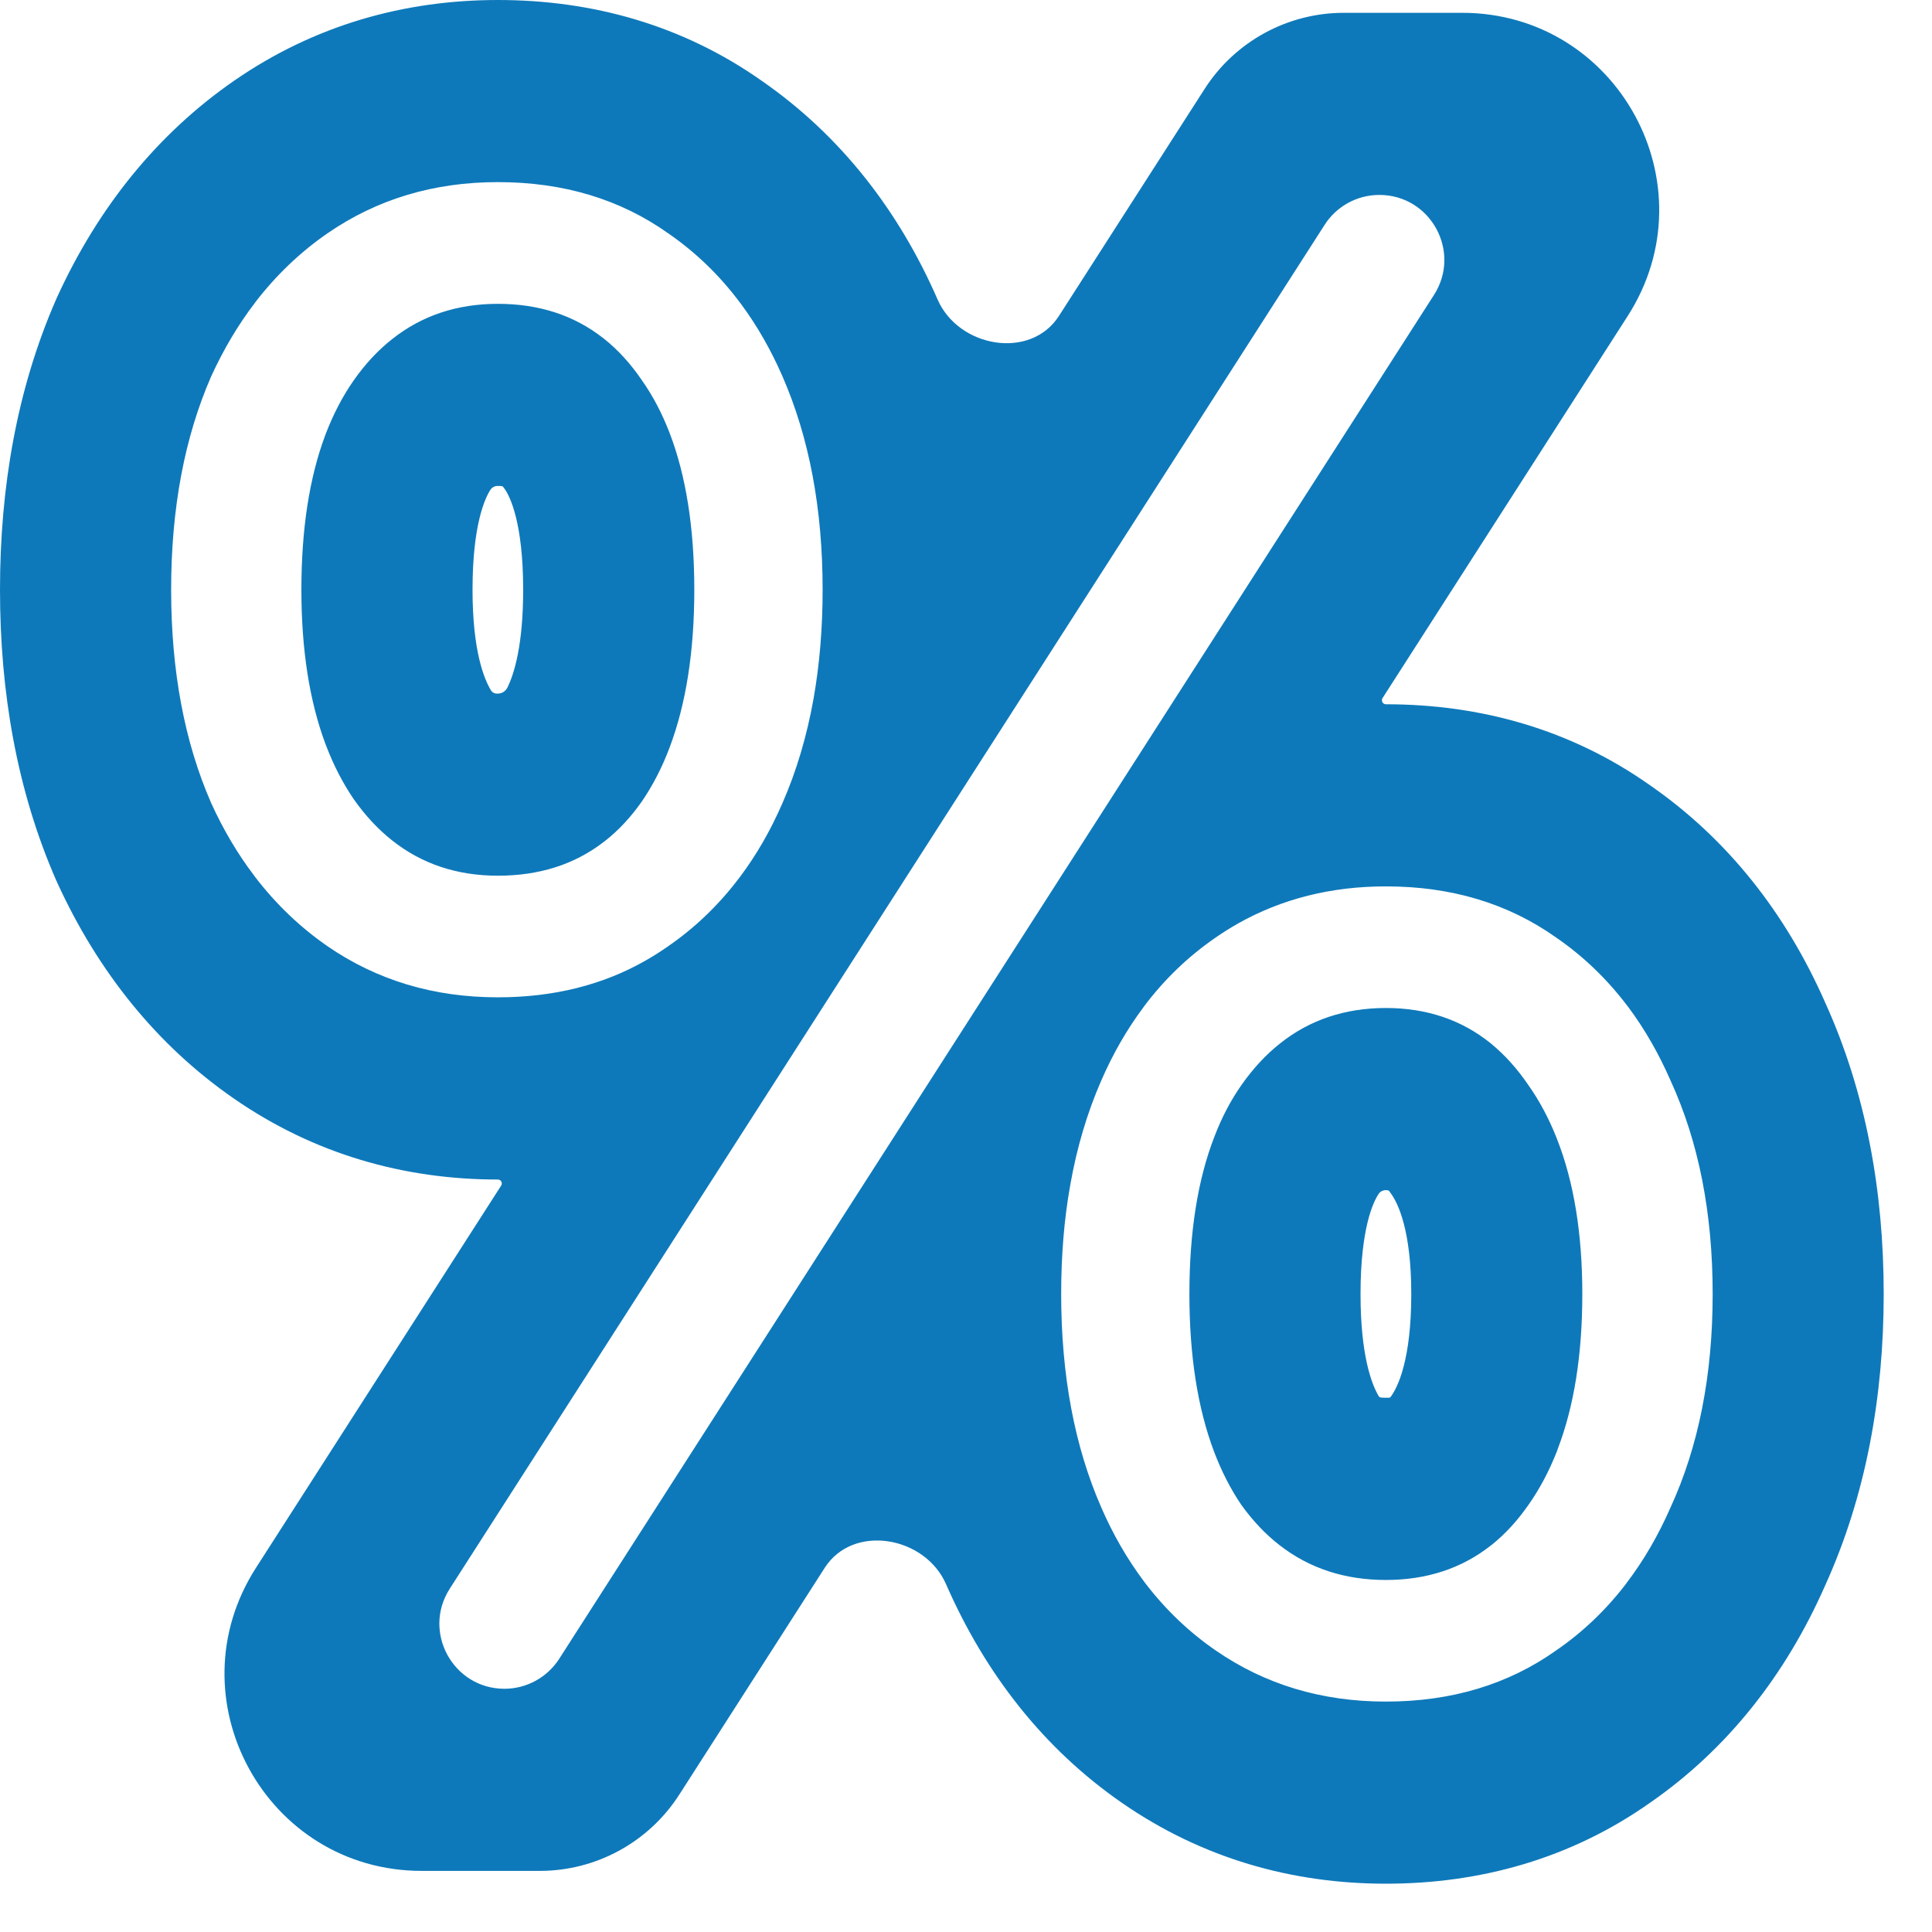 <svg width="19" height="19" viewBox="0 0 19 19" fill="none" xmlns="http://www.w3.org/2000/svg">
<path fill-rule="evenodd" clip-rule="evenodd" d="M4.147 18.399C2.616 18.399 1.691 16.707 2.517 15.419L4.929 11.659C4.945 11.633 4.927 11.6 4.896 11.6C3.97 11.6 3.088 11.348 2.305 10.807C1.541 10.28 0.963 9.553 0.565 8.685L0.558 8.669L0.551 8.654C0.166 7.773 0 6.806 0 5.8C0 4.793 0.166 3.827 0.551 2.946L0.558 2.93L0.565 2.915C0.963 2.047 1.541 1.32 2.305 0.792C3.088 0.251 3.97 0 4.896 0C5.823 0 6.713 0.245 7.496 0.798C8.263 1.331 8.837 2.066 9.221 2.946C9.428 3.419 10.135 3.542 10.414 3.107L11.847 0.874C12.146 0.408 12.662 0.126 13.216 0.126H14.379C15.909 0.126 16.834 1.818 16.008 3.107L13.596 6.866C13.58 6.892 13.599 6.926 13.629 6.926C14.556 6.926 15.447 7.171 16.229 7.724C16.992 8.253 17.563 8.983 17.948 9.856C18.35 10.741 18.525 11.713 18.525 12.726C18.525 13.738 18.35 14.71 17.948 15.595C17.563 16.468 16.992 17.198 16.23 17.727C15.447 18.28 14.556 18.525 13.629 18.525C12.703 18.525 11.821 18.274 11.038 17.733C10.266 17.2 9.69 16.462 9.304 15.58C9.097 15.106 8.39 14.983 8.111 15.418L6.679 17.651C6.379 18.117 5.863 18.399 5.309 18.399H4.147ZM14.102 2.901C14.375 2.476 14.07 1.917 13.565 1.917C13.347 1.917 13.144 2.028 13.027 2.211L4.423 15.624C4.15 16.049 4.456 16.608 4.961 16.608C5.178 16.608 5.381 16.497 5.499 16.314L14.102 2.901ZM6.348 9.447C6.424 9.404 6.499 9.356 6.572 9.305C6.838 9.121 7.071 8.897 7.27 8.633C7.274 8.628 7.277 8.624 7.28 8.62C7.441 8.405 7.579 8.165 7.695 7.898C7.833 7.583 7.935 7.24 8.001 6.87C8.06 6.536 8.09 6.179 8.09 5.8C8.09 5.002 7.958 4.303 7.695 3.701C7.581 3.44 7.446 3.204 7.29 2.993C7.287 2.989 7.284 2.984 7.28 2.98C7.079 2.71 6.843 2.482 6.572 2.295C6.099 1.959 5.54 1.791 4.896 1.791C4.265 1.791 3.707 1.959 3.22 2.295C2.952 2.48 2.716 2.706 2.511 2.972L2.508 2.977C2.343 3.192 2.2 3.433 2.077 3.701C1.814 4.303 1.683 5.002 1.683 5.8C1.683 6.597 1.814 7.297 2.077 7.898C2.197 8.161 2.337 8.398 2.498 8.609C2.502 8.615 2.507 8.621 2.511 8.627C2.716 8.894 2.952 9.119 3.22 9.305C3.707 9.64 4.265 9.808 4.896 9.808C5.441 9.808 5.925 9.688 6.348 9.447ZM3.2 7.315C3.203 7.322 3.206 7.33 3.209 7.338C3.282 7.528 3.371 7.701 3.477 7.857C3.59 8.018 3.716 8.154 3.855 8.264C4.147 8.496 4.494 8.612 4.896 8.612C5.3 8.612 5.646 8.503 5.932 8.284C5.936 8.281 5.94 8.278 5.944 8.275C6.082 8.168 6.205 8.035 6.315 7.878C6.422 7.72 6.513 7.544 6.586 7.349C6.747 6.922 6.828 6.405 6.828 5.8C6.828 5.19 6.746 4.674 6.583 4.252C6.51 4.064 6.421 3.894 6.315 3.743C6.204 3.579 6.079 3.442 5.94 3.331C5.936 3.328 5.932 3.325 5.928 3.322C5.642 3.099 5.298 2.988 4.896 2.988C4.494 2.988 4.147 3.104 3.855 3.336C3.716 3.446 3.59 3.581 3.477 3.743C3.37 3.896 3.28 4.069 3.206 4.26C3.203 4.268 3.2 4.276 3.197 4.284C3.042 4.7 2.964 5.205 2.964 5.8C2.964 6.388 3.043 6.893 3.2 7.315ZM4.825 4.814C4.775 4.889 4.647 5.147 4.647 5.8C4.647 6.41 4.764 6.686 4.832 6.795C4.844 6.81 4.862 6.82 4.881 6.821C4.886 6.821 4.891 6.821 4.896 6.821C4.936 6.821 4.972 6.798 4.99 6.762C5.057 6.626 5.145 6.343 5.145 5.8C5.145 5.138 5.014 4.882 4.965 4.811L4.958 4.802L4.951 4.792C4.947 4.785 4.939 4.781 4.931 4.78C4.921 4.779 4.91 4.779 4.896 4.779C4.895 4.779 4.894 4.779 4.893 4.779C4.866 4.779 4.841 4.792 4.825 4.814ZM10.525 11.655C10.465 11.99 10.436 12.347 10.436 12.726C10.436 13.523 10.567 14.223 10.83 14.824C10.946 15.091 11.085 15.331 11.245 15.545C11.253 15.556 11.261 15.566 11.268 15.576C11.465 15.832 11.693 16.05 11.954 16.23C12.44 16.566 12.998 16.734 13.629 16.734C14.273 16.734 14.832 16.566 15.305 16.23C15.567 16.05 15.796 15.831 15.993 15.573L15.996 15.568C16.164 15.348 16.308 15.1 16.429 14.824C16.705 14.223 16.843 13.523 16.843 12.726C16.843 11.928 16.705 11.228 16.429 10.627C16.313 10.362 16.176 10.123 16.017 9.909C16.012 9.903 16.007 9.897 16.003 9.891C15.804 9.628 15.571 9.404 15.305 9.221C14.832 8.885 14.273 8.717 13.629 8.717C13.092 8.717 12.607 8.839 12.175 9.082C12.1 9.125 12.026 9.171 11.954 9.221C11.684 9.407 11.449 9.633 11.248 9.901L11.245 9.906C11.085 10.12 10.946 10.36 10.83 10.627C10.692 10.943 10.59 11.285 10.525 11.655ZM15.029 10.669C14.921 10.51 14.8 10.376 14.668 10.267C14.664 10.264 14.66 10.26 14.656 10.257C14.37 10.028 14.028 9.913 13.629 9.913C13.228 9.913 12.88 10.029 12.588 10.262C12.45 10.371 12.324 10.507 12.21 10.669C12.104 10.82 12.015 10.989 11.943 11.178C11.779 11.6 11.697 12.116 11.697 12.726C11.697 13.331 11.778 13.848 11.939 14.275C12.013 14.47 12.103 14.646 12.21 14.803C12.323 14.959 12.447 15.09 12.584 15.196C12.877 15.424 13.226 15.538 13.629 15.538C14.03 15.538 14.374 15.425 14.66 15.2C14.664 15.197 14.668 15.194 14.672 15.191C14.803 15.086 14.922 14.956 15.029 14.803C15.141 14.645 15.235 14.467 15.312 14.271C15.315 14.263 15.317 14.256 15.32 14.248C15.481 13.826 15.561 13.319 15.561 12.726C15.561 12.135 15.479 11.628 15.314 11.206C15.311 11.198 15.308 11.191 15.305 11.183C15.23 10.995 15.138 10.823 15.029 10.669ZM13.581 13.744C13.573 13.743 13.566 13.739 13.561 13.734C13.56 13.732 13.559 13.73 13.558 13.729C13.49 13.614 13.38 13.331 13.38 12.726C13.38 12.073 13.508 11.814 13.559 11.74C13.574 11.718 13.599 11.705 13.626 11.704C13.627 11.704 13.628 11.704 13.629 11.704C13.634 11.704 13.638 11.705 13.641 11.705C13.651 11.705 13.66 11.71 13.665 11.717L13.674 11.731L13.683 11.743C13.75 11.839 13.879 12.102 13.879 12.726C13.879 13.371 13.747 13.637 13.683 13.728L13.678 13.735C13.674 13.741 13.667 13.745 13.66 13.746C13.651 13.746 13.641 13.746 13.629 13.746C13.608 13.746 13.592 13.745 13.581 13.744Z" fill="#0E79BA"/>
</svg>
